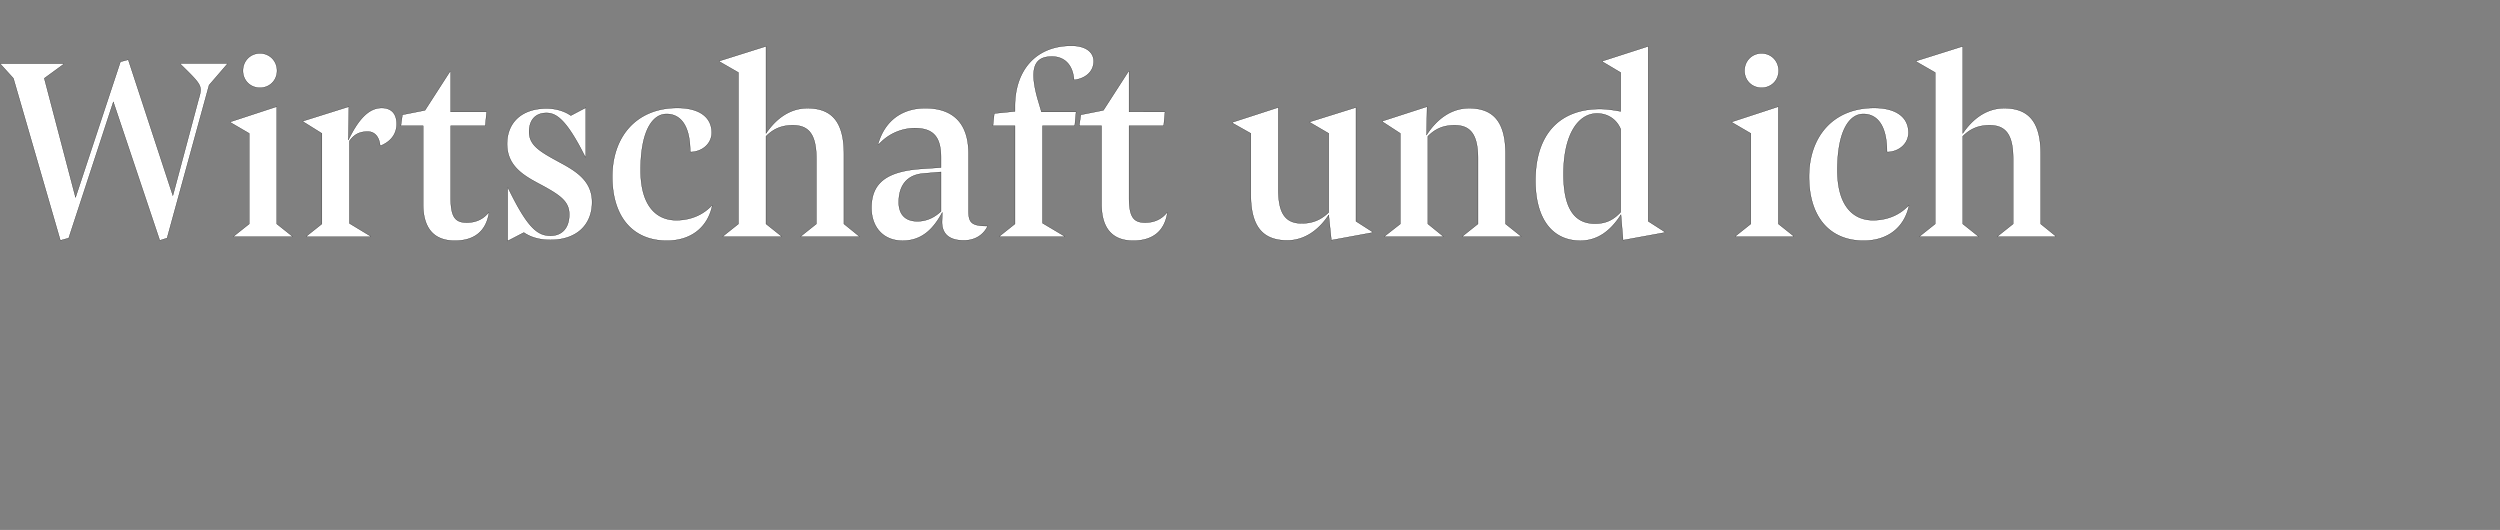 <svg width="146.247" height="31" viewBox="0 0 146.247 31" xmlns="http://www.w3.org/2000/svg"><rect x="0" y="0" width="146.247" height="31" fill="#808080" stroke="none"/><g fill="#fff" stroke="#000"><path d="M9.775 13.927l2.456-8.947 1.059-1.228v-.03h-2.717l-.015.03c1.29 1.259 1.29 1.274 1.059 2.057l-1.504 5.632-2.609-7.95-.46.123-2.624 7.934-1.827-6.967 1.136-.829v-.03H.031v.03l.752.829 2.747 9.484.49-.138 2.61-7.965 2.716 8.103zM15.208 5.133c.568 0 .998-.43.998-.997 0-.568-.43-1.013-.998-1.013-.568 0-.997.445-.997 1.013 0 .568.43.997.997.997zm1.888 8.686l-.906-.721v-6.86l-2.716.89v.031l1.105.645v5.294l-.906.721v.031h3.423zM21.684 13.82l-1.243-.753V8.25c.276-.384.583-.553 1.074-.553.415 0 .676.322.722.829h.03c.599-.246.936-.69.936-1.274 0-.598-.307-.936-.874-.936-.814 0-1.412.767-1.95 1.872l.031-1.949-2.685.844v.031l1.105.69v5.295l-.906.721v.031h3.76zM26.61 14.08c1.136 0 1.826-.552 1.995-1.627l-.015-.03c-.292.368-.706.598-1.29.598-.66 0-.935-.307-.935-1.458V7.36h2.025l.077-.814h-2.102V4.167h-.031l-1.473 2.286-1.32.261-.092.645h1.304v4.573c0 1.458.66 2.148 1.857 2.148zM32.196 14.034c1.55 0 2.44-.89 2.44-2.21 0-1.243-.936-1.81-1.872-2.317-1.166-.63-1.81-.997-1.81-1.795 0-.722.398-1.105 1.012-1.105.583 0 1.182.399 2.271 2.578h.031V6.3l-.875.46c-.322-.23-.828-.414-1.412-.414-1.504 0-2.317.86-2.317 2.071 0 1.243.89 1.811 1.811 2.302 1.274.676 1.826 1.044 1.826 1.827 0 .828-.46 1.243-1.09 1.243-.751 0-1.335-.415-2.486-2.793h-.03v3.1l.951-.492c.415.292.967.43 1.55.43zM39.01 14.08c1.412 0 2.379-.767 2.655-2.04l-.016-.032c-.475.522-1.197.875-2.087.875-1.181 0-2.087-.86-2.087-2.93 0-2.287.69-3.285 1.52-3.285.752 0 1.38.583 1.38 2.21l.031.015c.66-.015 1.228-.476 1.228-1.135 0-.89-.706-1.443-2.01-1.443-2.394 0-3.806 1.673-3.806 4.02 0 2.349 1.197 3.745 3.192 3.745zM45.716 13.82l-.905-.722V7.972c.46-.46.951-.644 1.565-.644.905 0 1.381.491 1.381 1.949v3.821l-.905.721v.031h3.407v-.03l-.89-.722V9.001c0-1.811-.66-2.67-2.134-2.67-1.043 0-1.856.629-2.424 1.473V2.709l-2.732.86v.03l1.12.644v8.855l-.905.721v.031h3.422zM55.108 12.914c-.03.721.368 1.15 1.274 1.15.721 0 1.166-.383 1.366-.782l.015-.061c-.936 0-1.105-.2-1.105-.89V8.985c0-1.78-.905-2.655-2.532-2.655-1.381 0-2.379.752-2.762 2.103l.03.03a2.861 2.861 0 012.103-.966c1.059 0 1.55.46 1.55 1.718V9.8l-1.105.076c-2.087.138-2.962.829-2.962 2.287 0 1.074.644 1.918 1.826 1.918s1.842-.767 2.317-1.657zm-2.532-1.09c0-.966.476-1.58 1.396-1.672l1.075-.092v2.301c-.353.338-.814.584-1.382.584-.69 0-1.09-.384-1.09-1.12zM58.469 13.85h3.806v-.03l-1.29-.768V7.359h1.888l.077-.814h-2.026l-.23-.782c-.506-1.827-.153-2.456.844-2.456.752 0 1.228.507 1.29 1.366h.03c.675-.092 1.12-.506 1.12-1.09 0-.521-.445-.905-1.304-.905-2.087 0-3.3 1.443-3.3 3.545v.292l-1.212.122-.077.722h1.29v5.739l-.906.721zM66.295 14.08c1.136 0 1.827-.552 1.995-1.627l-.015-.03c-.292.368-.706.598-1.289.598-.66 0-.936-.307-.936-1.458V7.36h2.026l.076-.814H66.05V4.167h-.03l-1.474 2.286-1.32.261-.092.645h1.304v4.573c0 1.458.66 2.148 1.857 2.148zM77.882 14.05l2.424-.446v-.03l-.982-.63v-6.66l-2.7.844v.031l1.104.645v4.619c-.46.445-.951.644-1.58.644-.89 0-1.366-.506-1.366-1.949V6.284l-2.701.875v.03l1.09.615v3.575c0 1.826.66 2.686 2.133 2.686 1.043 0 1.872-.645 2.424-1.489zM84.42 13.82l-.89-.722V7.972c.46-.46.935-.644 1.564-.644.89 0 1.366.491 1.366 1.949v3.821l-.905.721v.031h3.422v-.03l-.905-.722V9.001c0-1.811-.66-2.67-2.134-2.67-1.074 0-1.918.675-2.486 1.565l.031-1.658-2.609.844-.015.031 1.059.69v5.295l-.921.721v.031h3.422zM94.947 14.05l2.44-.446.015-.03-.982-.63V2.71l-2.67.86v.045l1.059.63v2.27c-.43-.076-.845-.138-1.213-.138-2.332 0-3.775 1.443-3.775 4.19 0 2.271 1.013 3.514 2.624 3.514.982 0 1.75-.537 2.379-1.52zm-3.484-3.868c0-2.317.86-3.545 1.964-3.545.568 0 1.12.292 1.382.921V12.407c-.415.445-.844.676-1.504.676-1.213 0-1.842-.906-1.842-2.9zM103.05 5.133c.567 0 .997-.43.997-.997 0-.568-.43-1.013-.998-1.013-.567 0-.997.445-.997 1.013 0 .568.43.997.997.997zm1.887 8.686l-.905-.721v-6.86l-2.717.89v.031l1.105.645v5.294l-.905.721v.031h3.422zM109.02 14.08c1.41 0 2.378-.767 2.654-2.04l-.015-.032c-.476.522-1.197.875-2.087.875-1.182 0-2.088-.86-2.088-2.93 0-2.287.691-3.285 1.52-3.285.752 0 1.38.583 1.38 2.21l.032.015c.66-.015 1.227-.476 1.227-1.135 0-.89-.706-1.443-2.01-1.443-2.394 0-3.806 1.673-3.806 4.02 0 2.349 1.197 3.745 3.192 3.745zM115.725 13.82l-.905-.722V7.972c.46-.46.951-.644 1.565-.644.906 0 1.381.491 1.381 1.949v3.821l-.905.721v.031h3.407v-.03l-.89-.722V9.001c0-1.811-.66-2.67-2.133-2.67-1.044 0-1.857.629-2.425 1.473V2.709l-2.732.86v.03l1.12.644v8.855l-.905.721v.031h3.422z" stroke-width=".015"/></g></svg>